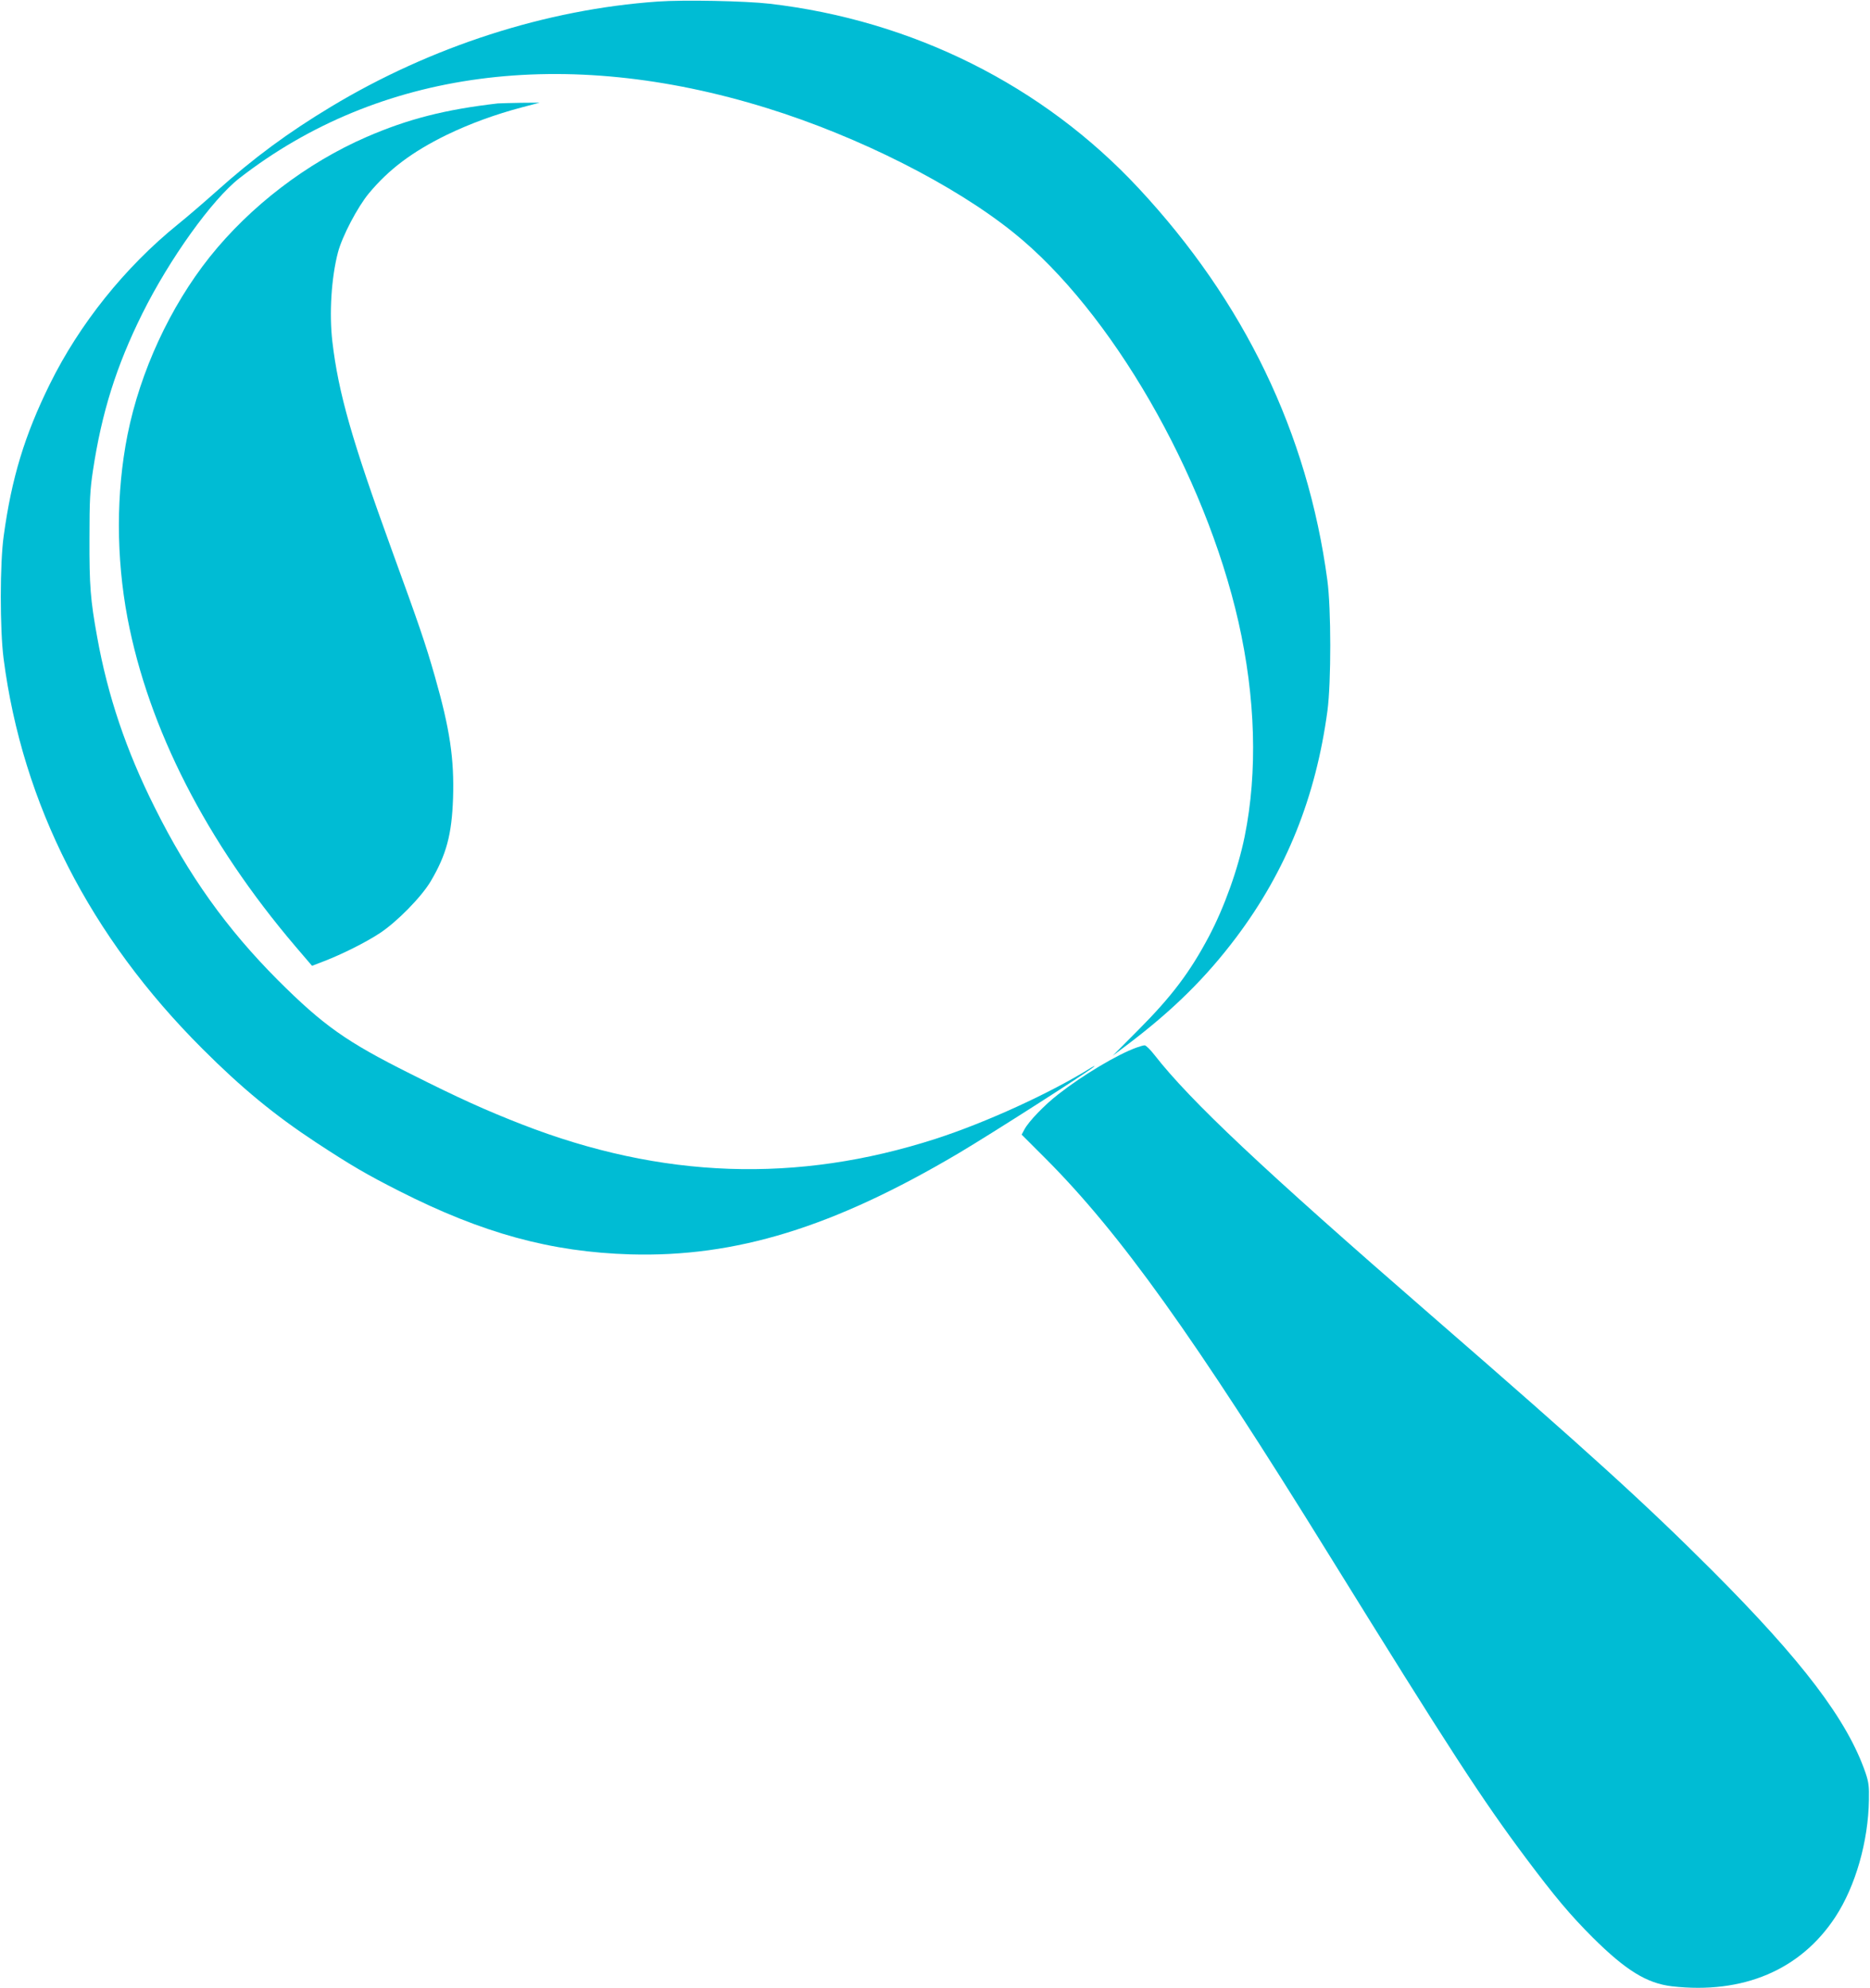 <?xml version="1.0" standalone="no"?>
<!DOCTYPE svg PUBLIC "-//W3C//DTD SVG 20010904//EN"
 "http://www.w3.org/TR/2001/REC-SVG-20010904/DTD/svg10.dtd">
<svg version="1.0" xmlns="http://www.w3.org/2000/svg"
 width="1204pt" height="1280pt" viewBox="0 0 1204 1280"
 preserveAspectRatio="xMidYMid meet">
<g transform="translate(0,1280) scale(0.1,-0.1)"
fill="#00bcd4" stroke="none">
<path d="M4235 12790 c-718 -50 -1460 -289 -2105 -678 -274 -165 -497 -329
-740 -547 -74 -66 -184 -161 -245 -210 -341 -276 -634 -642 -825 -1030 -161
-327 -245 -602 -296 -975 -25 -175 -25 -602 -1 -790 121 -937 556 -1791 1282
-2515 251 -251 461 -424 728 -600 230 -151 330 -209 537 -314 536 -272 977
-393 1490 -408 678 -19 1305 174 2110 650 211 125 852 535 875 560 6 6 -3 2
-20 -8 -259 -162 -676 -353 -1001 -458 -892 -288 -1763 -258 -2664 93 -233 91
-402 167 -720 327 -412 206 -558 310 -851 602 -329 330 -575 674 -793 1112
-184 367 -302 718 -370 1095 -44 242 -51 333 -50 639 0 245 4 312 22 432 57
378 151 676 318 1013 176 354 450 736 626 873 897 697 2092 856 3396 451 590
-183 1206 -494 1589 -803 626 -503 1230 -1550 1447 -2506 110 -488 124 -965
40 -1380 -42 -208 -131 -457 -230 -644 -122 -231 -241 -388 -454 -602 l-166
-167 101 76 c290 220 501 429 695 687 322 429 512 902 587 1460 24 184 24 657
-1 840 -127 947 -535 1793 -1215 2523 -615 661 -1454 1081 -2376 1188 -156 18
-554 26 -720 14z"/>
<path d="M3205 12134 c-338 -39 -578 -100 -845 -216 -385 -167 -749 -446
-1010 -773 -255 -321 -447 -736 -529 -1145 -74 -373 -74 -787 0 -1180 136
-713 508 -1441 1082 -2115 l106 -124 78 30 c114 44 267 120 358 180 110 72
268 233 328 334 101 171 136 301 144 536 8 252 -20 443 -117 783 -61 214 -103
335 -278 816 -255 702 -343 1008 -382 1340 -21 180 -7 411 36 575 27 103 126
292 199 380 129 155 278 267 500 376 151 73 315 133 490 179 l110 29 -120 -1
c-66 -1 -133 -3 -150 -4z"/>
<path d="M7316 6054 c-124 -45 -345 -177 -502 -300 -89 -69 -190 -174 -218
-226 l-18 -34 154 -154 c481 -483 951 -1139 1827 -2555 779 -1258 982 -1570
1266 -1950 189 -252 285 -366 429 -510 213 -212 349 -296 511 -315 458 -52
829 105 1053 448 129 198 211 485 215 752 2 88 -2 116 -22 175 -117 339 -405
719 -986 1301 -431 431 -789 757 -1810 1644 -1089 946 -1550 1380 -1782 1677
-26 34 -55 62 -63 62 -8 0 -32 -7 -54 -15z"/>
</g>
</svg>
